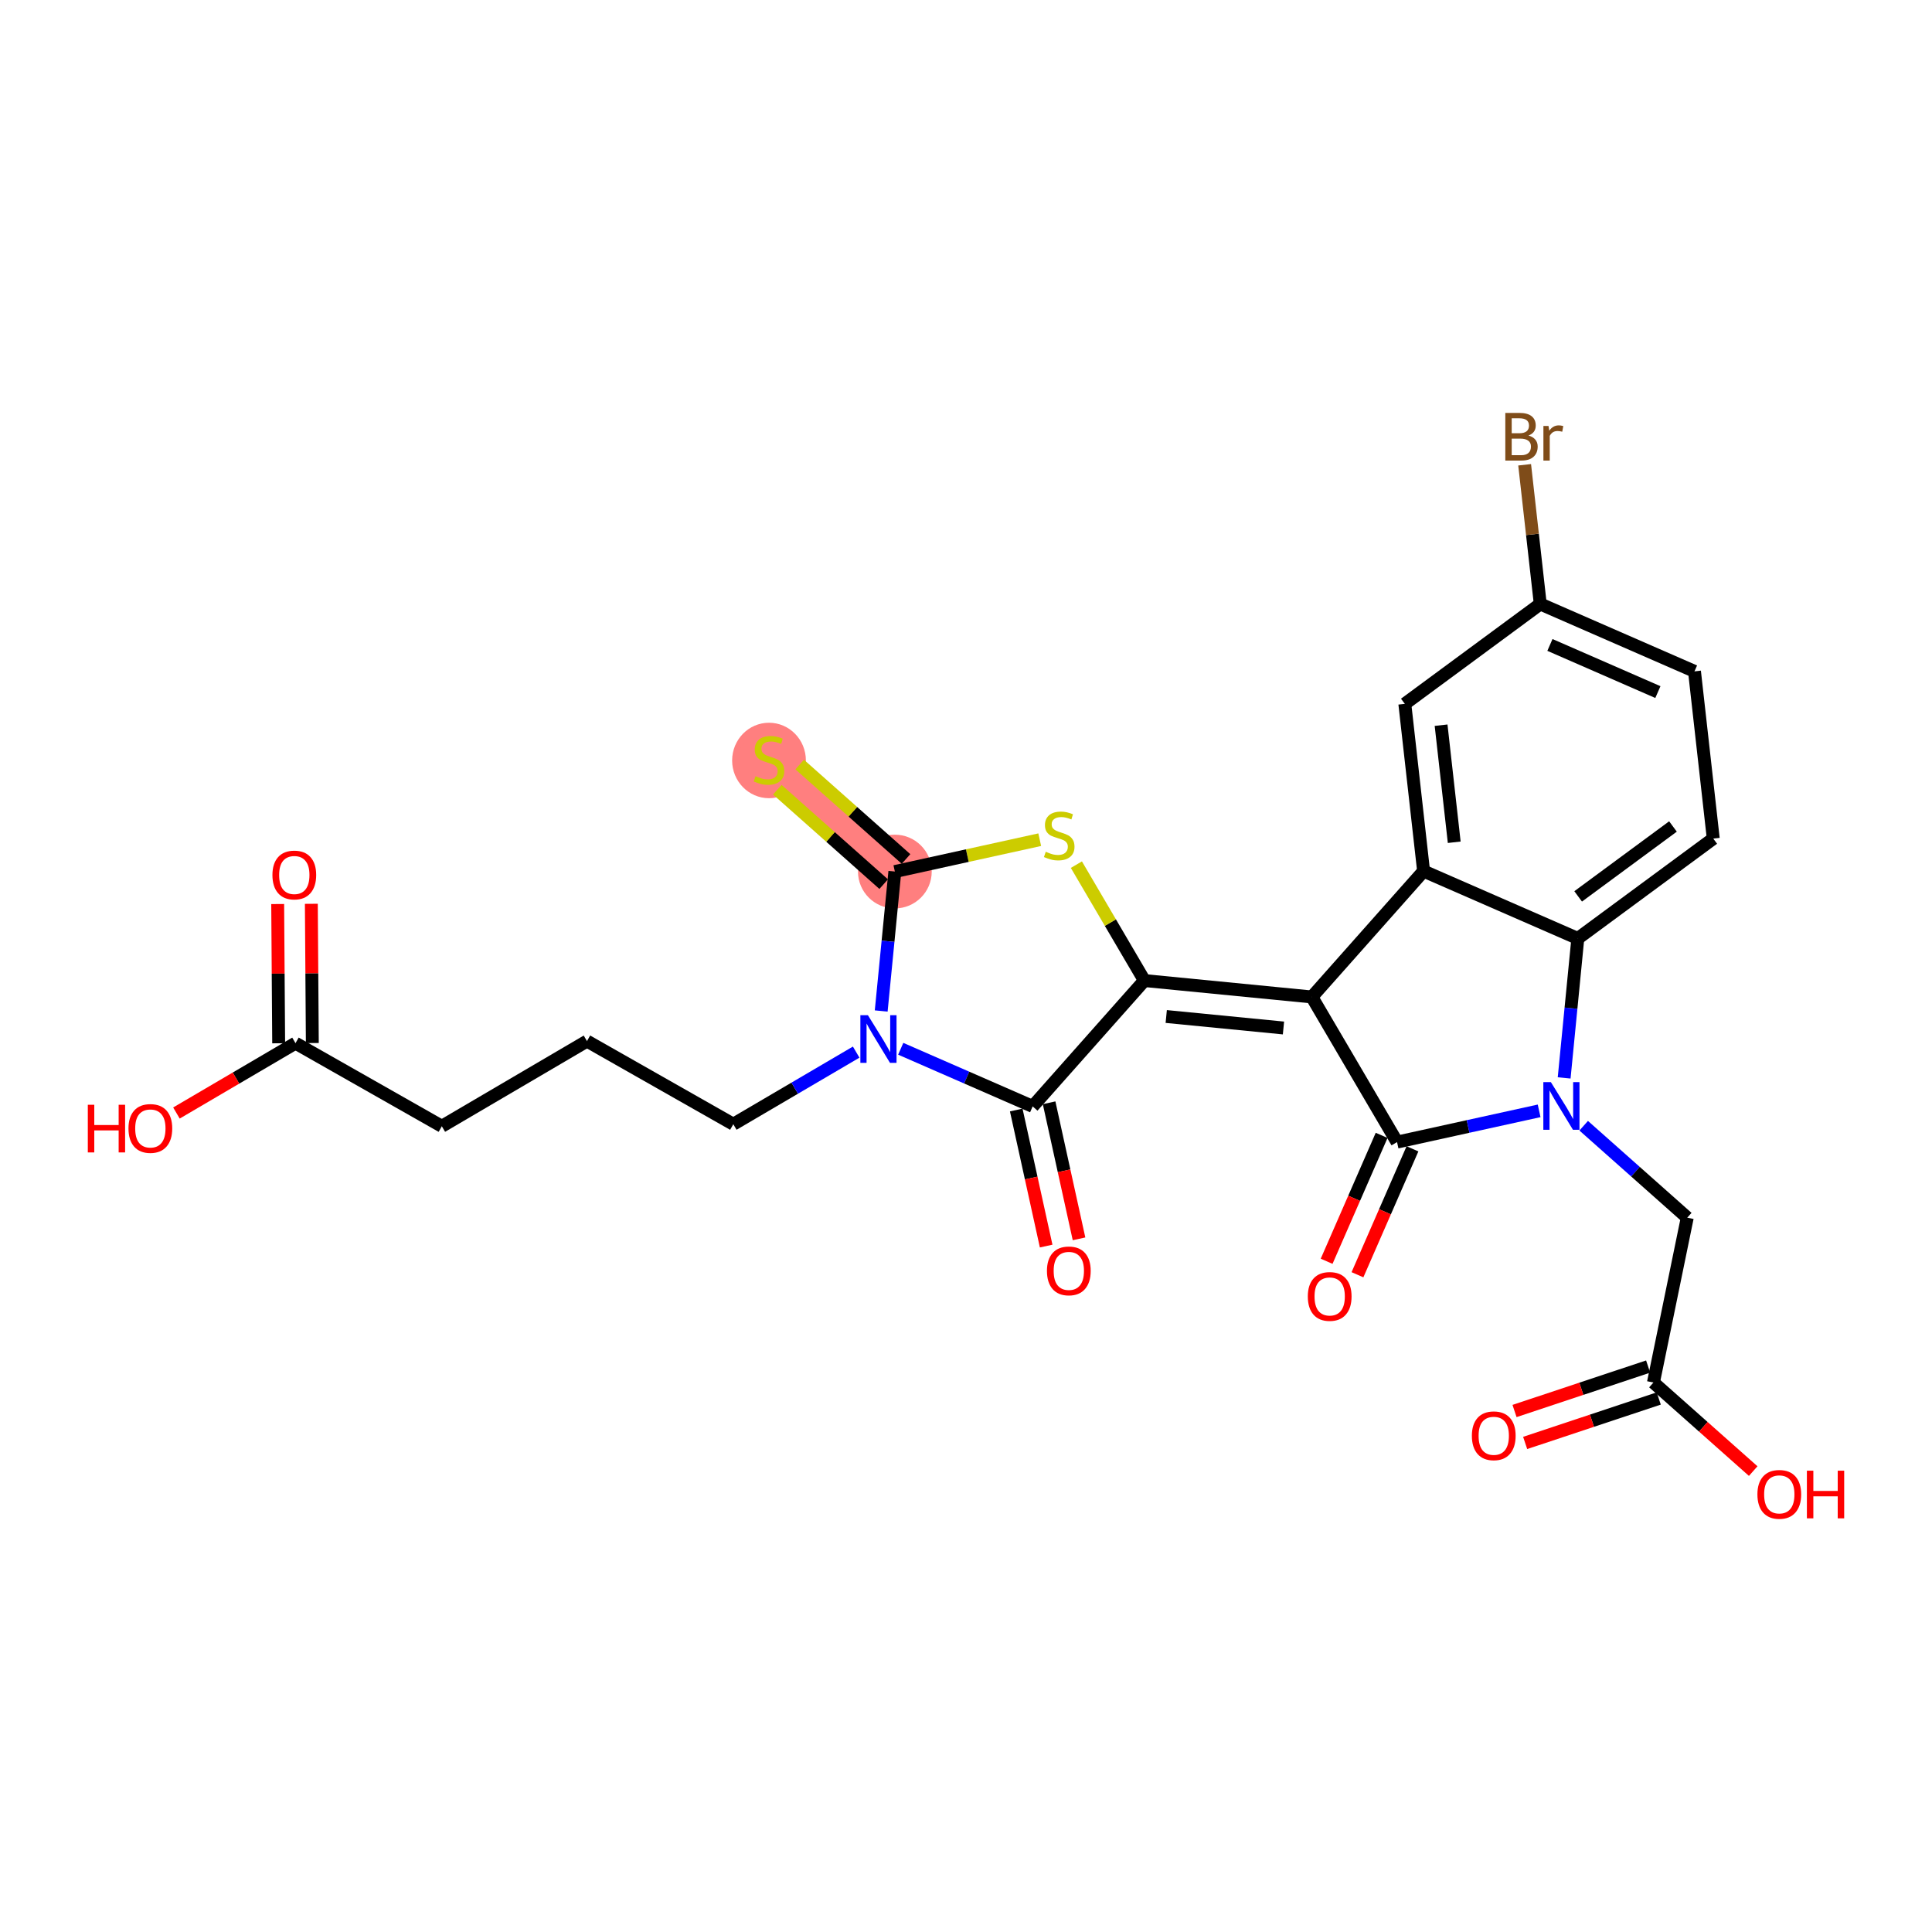 <?xml version='1.0' encoding='iso-8859-1'?>
<svg version='1.1' baseProfile='full'
              xmlns='http://www.w3.org/2000/svg'
                      xmlns:rdkit='http://www.rdkit.org/xml'
                      xmlns:xlink='http://www.w3.org/1999/xlink'
                  xml:space='preserve'
width='300px' height='300px' viewBox='0 0 300 300'>
<!-- END OF HEADER -->
<rect style='opacity:1.0;fill:#FFFFFF;stroke:none' width='300' height='300' x='0' y='0'> </rect>
<rect style='opacity:1.0;fill:#FFFFFF;stroke:none' width='300' height='300' x='0' y='0'> </rect>
<path d='M 138.953,135.334 L 119.411,117.986' style='fill:none;fill-rule:evenodd;stroke:#FF7F7F;stroke-width:5.6px;stroke-linecap:butt;stroke-linejoin:miter;stroke-opacity:1' />
<ellipse cx='138.953' cy='135.334' rx='5.226' ry='5.226'  style='fill:#FF7F7F;fill-rule:evenodd;stroke:#FF7F7F;stroke-width:1.0px;stroke-linecap:butt;stroke-linejoin:miter;stroke-opacity:1' />
<ellipse cx='119.411' cy='118.086' rx='5.226' ry='5.359'  style='fill:#FF7F7F;fill-rule:evenodd;stroke:#FF7F7F;stroke-width:1.0px;stroke-linecap:butt;stroke-linejoin:miter;stroke-opacity:1' />
<path class='bond-0 atom-0 atom-1' d='M 43.119,140.378 L 43.195,151.189' style='fill:none;fill-rule:evenodd;stroke:#FF0000;stroke-width:2.0px;stroke-linecap:butt;stroke-linejoin:miter;stroke-opacity:1' />
<path class='bond-0 atom-0 atom-1' d='M 43.195,151.189 L 43.272,161.999' style='fill:none;fill-rule:evenodd;stroke:#000000;stroke-width:2.0px;stroke-linecap:butt;stroke-linejoin:miter;stroke-opacity:1' />
<path class='bond-0 atom-0 atom-1' d='M 48.345,140.342 L 48.422,151.152' style='fill:none;fill-rule:evenodd;stroke:#FF0000;stroke-width:2.0px;stroke-linecap:butt;stroke-linejoin:miter;stroke-opacity:1' />
<path class='bond-0 atom-0 atom-1' d='M 48.422,151.152 L 48.498,161.962' style='fill:none;fill-rule:evenodd;stroke:#000000;stroke-width:2.0px;stroke-linecap:butt;stroke-linejoin:miter;stroke-opacity:1' />
<path class='bond-1 atom-1 atom-2' d='M 45.885,161.981 L 36.641,167.405' style='fill:none;fill-rule:evenodd;stroke:#000000;stroke-width:2.0px;stroke-linecap:butt;stroke-linejoin:miter;stroke-opacity:1' />
<path class='bond-1 atom-1 atom-2' d='M 36.641,167.405 L 27.397,172.829' style='fill:none;fill-rule:evenodd;stroke:#FF0000;stroke-width:2.0px;stroke-linecap:butt;stroke-linejoin:miter;stroke-opacity:1' />
<path class='bond-2 atom-1 atom-3' d='M 45.885,161.981 L 68.607,174.886' style='fill:none;fill-rule:evenodd;stroke:#000000;stroke-width:2.0px;stroke-linecap:butt;stroke-linejoin:miter;stroke-opacity:1' />
<path class='bond-3 atom-3 atom-4' d='M 68.607,174.886 L 91.145,161.661' style='fill:none;fill-rule:evenodd;stroke:#000000;stroke-width:2.0px;stroke-linecap:butt;stroke-linejoin:miter;stroke-opacity:1' />
<path class='bond-4 atom-4 atom-5' d='M 91.145,161.661 L 113.867,174.567' style='fill:none;fill-rule:evenodd;stroke:#000000;stroke-width:2.0px;stroke-linecap:butt;stroke-linejoin:miter;stroke-opacity:1' />
<path class='bond-5 atom-5 atom-6' d='M 113.867,174.567 L 123.407,168.969' style='fill:none;fill-rule:evenodd;stroke:#000000;stroke-width:2.0px;stroke-linecap:butt;stroke-linejoin:miter;stroke-opacity:1' />
<path class='bond-5 atom-5 atom-6' d='M 123.407,168.969 L 132.946,163.372' style='fill:none;fill-rule:evenodd;stroke:#0000FF;stroke-width:2.0px;stroke-linecap:butt;stroke-linejoin:miter;stroke-opacity:1' />
<path class='bond-6 atom-6 atom-7' d='M 139.865,162.853 L 150.109,167.327' style='fill:none;fill-rule:evenodd;stroke:#0000FF;stroke-width:2.0px;stroke-linecap:butt;stroke-linejoin:miter;stroke-opacity:1' />
<path class='bond-6 atom-6 atom-7' d='M 150.109,167.327 L 160.352,171.801' style='fill:none;fill-rule:evenodd;stroke:#000000;stroke-width:2.0px;stroke-linecap:butt;stroke-linejoin:miter;stroke-opacity:1' />
<path class='bond-27 atom-26 atom-6' d='M 138.953,135.334 L 137.893,146.161' style='fill:none;fill-rule:evenodd;stroke:#000000;stroke-width:2.0px;stroke-linecap:butt;stroke-linejoin:miter;stroke-opacity:1' />
<path class='bond-27 atom-26 atom-6' d='M 137.893,146.161 L 136.832,156.988' style='fill:none;fill-rule:evenodd;stroke:#0000FF;stroke-width:2.0px;stroke-linecap:butt;stroke-linejoin:miter;stroke-opacity:1' />
<path class='bond-7 atom-7 atom-8' d='M 157.8,172.363 L 160.124,182.926' style='fill:none;fill-rule:evenodd;stroke:#000000;stroke-width:2.0px;stroke-linecap:butt;stroke-linejoin:miter;stroke-opacity:1' />
<path class='bond-7 atom-7 atom-8' d='M 160.124,182.926 L 162.447,193.489' style='fill:none;fill-rule:evenodd;stroke:#FF0000;stroke-width:2.0px;stroke-linecap:butt;stroke-linejoin:miter;stroke-opacity:1' />
<path class='bond-7 atom-7 atom-8' d='M 162.904,171.24 L 165.228,181.803' style='fill:none;fill-rule:evenodd;stroke:#000000;stroke-width:2.0px;stroke-linecap:butt;stroke-linejoin:miter;stroke-opacity:1' />
<path class='bond-7 atom-7 atom-8' d='M 165.228,181.803 L 167.551,192.366' style='fill:none;fill-rule:evenodd;stroke:#FF0000;stroke-width:2.0px;stroke-linecap:butt;stroke-linejoin:miter;stroke-opacity:1' />
<path class='bond-8 atom-7 atom-9' d='M 160.352,171.801 L 177.7,152.259' style='fill:none;fill-rule:evenodd;stroke:#000000;stroke-width:2.0px;stroke-linecap:butt;stroke-linejoin:miter;stroke-opacity:1' />
<path class='bond-9 atom-9 atom-10' d='M 177.7,152.259 L 203.707,154.807' style='fill:none;fill-rule:evenodd;stroke:#000000;stroke-width:2.0px;stroke-linecap:butt;stroke-linejoin:miter;stroke-opacity:1' />
<path class='bond-9 atom-9 atom-10' d='M 181.092,157.842 L 199.297,159.626' style='fill:none;fill-rule:evenodd;stroke:#000000;stroke-width:2.0px;stroke-linecap:butt;stroke-linejoin:miter;stroke-opacity:1' />
<path class='bond-24 atom-9 atom-25' d='M 177.7,152.259 L 172.42,143.261' style='fill:none;fill-rule:evenodd;stroke:#000000;stroke-width:2.0px;stroke-linecap:butt;stroke-linejoin:miter;stroke-opacity:1' />
<path class='bond-24 atom-9 atom-25' d='M 172.42,143.261 L 167.14,134.262' style='fill:none;fill-rule:evenodd;stroke:#CCCC00;stroke-width:2.0px;stroke-linecap:butt;stroke-linejoin:miter;stroke-opacity:1' />
<path class='bond-10 atom-10 atom-11' d='M 203.707,154.807 L 216.933,177.344' style='fill:none;fill-rule:evenodd;stroke:#000000;stroke-width:2.0px;stroke-linecap:butt;stroke-linejoin:miter;stroke-opacity:1' />
<path class='bond-28 atom-24 atom-10' d='M 221.055,135.264 L 203.707,154.807' style='fill:none;fill-rule:evenodd;stroke:#000000;stroke-width:2.0px;stroke-linecap:butt;stroke-linejoin:miter;stroke-opacity:1' />
<path class='bond-11 atom-11 atom-12' d='M 214.538,176.298 L 210.268,186.074' style='fill:none;fill-rule:evenodd;stroke:#000000;stroke-width:2.0px;stroke-linecap:butt;stroke-linejoin:miter;stroke-opacity:1' />
<path class='bond-11 atom-11 atom-12' d='M 210.268,186.074 L 205.998,195.85' style='fill:none;fill-rule:evenodd;stroke:#FF0000;stroke-width:2.0px;stroke-linecap:butt;stroke-linejoin:miter;stroke-opacity:1' />
<path class='bond-11 atom-11 atom-12' d='M 219.327,178.39 L 215.057,188.166' style='fill:none;fill-rule:evenodd;stroke:#000000;stroke-width:2.0px;stroke-linecap:butt;stroke-linejoin:miter;stroke-opacity:1' />
<path class='bond-11 atom-11 atom-12' d='M 215.057,188.166 L 210.787,197.942' style='fill:none;fill-rule:evenodd;stroke:#FF0000;stroke-width:2.0px;stroke-linecap:butt;stroke-linejoin:miter;stroke-opacity:1' />
<path class='bond-12 atom-11 atom-13' d='M 216.933,177.344 L 227.964,174.918' style='fill:none;fill-rule:evenodd;stroke:#000000;stroke-width:2.0px;stroke-linecap:butt;stroke-linejoin:miter;stroke-opacity:1' />
<path class='bond-12 atom-11 atom-13' d='M 227.964,174.918 L 238.995,172.492' style='fill:none;fill-rule:evenodd;stroke:#0000FF;stroke-width:2.0px;stroke-linecap:butt;stroke-linejoin:miter;stroke-opacity:1' />
<path class='bond-13 atom-13 atom-14' d='M 245.914,174.802 L 253.956,181.941' style='fill:none;fill-rule:evenodd;stroke:#0000FF;stroke-width:2.0px;stroke-linecap:butt;stroke-linejoin:miter;stroke-opacity:1' />
<path class='bond-13 atom-13 atom-14' d='M 253.956,181.941 L 261.997,189.079' style='fill:none;fill-rule:evenodd;stroke:#000000;stroke-width:2.0px;stroke-linecap:butt;stroke-linejoin:miter;stroke-opacity:1' />
<path class='bond-17 atom-13 atom-18' d='M 242.881,167.377 L 243.942,156.551' style='fill:none;fill-rule:evenodd;stroke:#0000FF;stroke-width:2.0px;stroke-linecap:butt;stroke-linejoin:miter;stroke-opacity:1' />
<path class='bond-17 atom-13 atom-18' d='M 243.942,156.551 L 245.002,145.724' style='fill:none;fill-rule:evenodd;stroke:#000000;stroke-width:2.0px;stroke-linecap:butt;stroke-linejoin:miter;stroke-opacity:1' />
<path class='bond-14 atom-14 atom-15' d='M 261.997,189.079 L 256.745,214.677' style='fill:none;fill-rule:evenodd;stroke:#000000;stroke-width:2.0px;stroke-linecap:butt;stroke-linejoin:miter;stroke-opacity:1' />
<path class='bond-15 atom-15 atom-16' d='M 255.92,212.198 L 245.547,215.649' style='fill:none;fill-rule:evenodd;stroke:#000000;stroke-width:2.0px;stroke-linecap:butt;stroke-linejoin:miter;stroke-opacity:1' />
<path class='bond-15 atom-15 atom-16' d='M 245.547,215.649 L 235.175,219.1' style='fill:none;fill-rule:evenodd;stroke:#FF0000;stroke-width:2.0px;stroke-linecap:butt;stroke-linejoin:miter;stroke-opacity:1' />
<path class='bond-15 atom-15 atom-16' d='M 257.57,217.157 L 247.197,220.608' style='fill:none;fill-rule:evenodd;stroke:#000000;stroke-width:2.0px;stroke-linecap:butt;stroke-linejoin:miter;stroke-opacity:1' />
<path class='bond-15 atom-15 atom-16' d='M 247.197,220.608 L 236.825,224.059' style='fill:none;fill-rule:evenodd;stroke:#FF0000;stroke-width:2.0px;stroke-linecap:butt;stroke-linejoin:miter;stroke-opacity:1' />
<path class='bond-16 atom-15 atom-17' d='M 256.745,214.677 L 264.491,221.553' style='fill:none;fill-rule:evenodd;stroke:#000000;stroke-width:2.0px;stroke-linecap:butt;stroke-linejoin:miter;stroke-opacity:1' />
<path class='bond-16 atom-15 atom-17' d='M 264.491,221.553 L 272.237,228.43' style='fill:none;fill-rule:evenodd;stroke:#FF0000;stroke-width:2.0px;stroke-linecap:butt;stroke-linejoin:miter;stroke-opacity:1' />
<path class='bond-18 atom-18 atom-19' d='M 245.002,145.724 L 266.034,130.215' style='fill:none;fill-rule:evenodd;stroke:#000000;stroke-width:2.0px;stroke-linecap:butt;stroke-linejoin:miter;stroke-opacity:1' />
<path class='bond-18 atom-18 atom-19' d='M 245.055,139.191 L 259.778,128.335' style='fill:none;fill-rule:evenodd;stroke:#000000;stroke-width:2.0px;stroke-linecap:butt;stroke-linejoin:miter;stroke-opacity:1' />
<path class='bond-29 atom-24 atom-18' d='M 221.055,135.264 L 245.002,145.724' style='fill:none;fill-rule:evenodd;stroke:#000000;stroke-width:2.0px;stroke-linecap:butt;stroke-linejoin:miter;stroke-opacity:1' />
<path class='bond-19 atom-19 atom-20' d='M 266.034,130.215 L 263.119,104.246' style='fill:none;fill-rule:evenodd;stroke:#000000;stroke-width:2.0px;stroke-linecap:butt;stroke-linejoin:miter;stroke-opacity:1' />
<path class='bond-20 atom-20 atom-21' d='M 263.119,104.246 L 239.172,93.787' style='fill:none;fill-rule:evenodd;stroke:#000000;stroke-width:2.0px;stroke-linecap:butt;stroke-linejoin:miter;stroke-opacity:1' />
<path class='bond-20 atom-20 atom-21' d='M 257.435,107.467 L 240.672,100.145' style='fill:none;fill-rule:evenodd;stroke:#000000;stroke-width:2.0px;stroke-linecap:butt;stroke-linejoin:miter;stroke-opacity:1' />
<path class='bond-21 atom-21 atom-22' d='M 239.172,93.787 L 237.959,82.979' style='fill:none;fill-rule:evenodd;stroke:#000000;stroke-width:2.0px;stroke-linecap:butt;stroke-linejoin:miter;stroke-opacity:1' />
<path class='bond-21 atom-21 atom-22' d='M 237.959,82.979 L 236.746,72.171' style='fill:none;fill-rule:evenodd;stroke:#7F4C19;stroke-width:2.0px;stroke-linecap:butt;stroke-linejoin:miter;stroke-opacity:1' />
<path class='bond-22 atom-21 atom-23' d='M 239.172,93.787 L 218.14,109.295' style='fill:none;fill-rule:evenodd;stroke:#000000;stroke-width:2.0px;stroke-linecap:butt;stroke-linejoin:miter;stroke-opacity:1' />
<path class='bond-23 atom-23 atom-24' d='M 218.14,109.295 L 221.055,135.264' style='fill:none;fill-rule:evenodd;stroke:#000000;stroke-width:2.0px;stroke-linecap:butt;stroke-linejoin:miter;stroke-opacity:1' />
<path class='bond-23 atom-23 atom-24' d='M 223.771,112.608 L 225.812,130.786' style='fill:none;fill-rule:evenodd;stroke:#000000;stroke-width:2.0px;stroke-linecap:butt;stroke-linejoin:miter;stroke-opacity:1' />
<path class='bond-25 atom-25 atom-26' d='M 161.449,130.386 L 150.201,132.86' style='fill:none;fill-rule:evenodd;stroke:#CCCC00;stroke-width:2.0px;stroke-linecap:butt;stroke-linejoin:miter;stroke-opacity:1' />
<path class='bond-25 atom-25 atom-26' d='M 150.201,132.86 L 138.953,135.334' style='fill:none;fill-rule:evenodd;stroke:#000000;stroke-width:2.0px;stroke-linecap:butt;stroke-linejoin:miter;stroke-opacity:1' />
<path class='bond-26 atom-26 atom-27' d='M 140.688,133.38 L 132.43,126.049' style='fill:none;fill-rule:evenodd;stroke:#000000;stroke-width:2.0px;stroke-linecap:butt;stroke-linejoin:miter;stroke-opacity:1' />
<path class='bond-26 atom-26 atom-27' d='M 132.43,126.049 L 124.171,118.718' style='fill:none;fill-rule:evenodd;stroke:#CCCC00;stroke-width:2.0px;stroke-linecap:butt;stroke-linejoin:miter;stroke-opacity:1' />
<path class='bond-26 atom-26 atom-27' d='M 137.218,137.289 L 128.96,129.958' style='fill:none;fill-rule:evenodd;stroke:#000000;stroke-width:2.0px;stroke-linecap:butt;stroke-linejoin:miter;stroke-opacity:1' />
<path class='bond-26 atom-26 atom-27' d='M 128.96,129.958 L 120.702,122.627' style='fill:none;fill-rule:evenodd;stroke:#CCCC00;stroke-width:2.0px;stroke-linecap:butt;stroke-linejoin:miter;stroke-opacity:1' />
<path  class='atom-0' d='M 42.303 135.871
Q 42.303 134.094, 43.181 133.101
Q 44.059 132.108, 45.7 132.108
Q 47.341 132.108, 48.219 133.101
Q 49.097 134.094, 49.097 135.871
Q 49.097 137.668, 48.209 138.693
Q 47.32 139.707, 45.7 139.707
Q 44.07 139.707, 43.181 138.693
Q 42.303 137.679, 42.303 135.871
M 45.7 138.87
Q 46.829 138.87, 47.435 138.118
Q 48.052 137.355, 48.052 135.871
Q 48.052 134.418, 47.435 133.686
Q 46.829 132.944, 45.7 132.944
Q 44.571 132.944, 43.955 133.676
Q 43.348 134.407, 43.348 135.871
Q 43.348 137.365, 43.955 138.118
Q 44.571 138.87, 45.7 138.87
' fill='#FF0000'/>
<path  class='atom-2' d='M 13.636 171.548
L 14.64 171.548
L 14.64 174.694
L 18.424 174.694
L 18.424 171.548
L 19.427 171.548
L 19.427 178.948
L 18.424 178.948
L 18.424 175.53
L 14.64 175.53
L 14.64 178.948
L 13.636 178.948
L 13.636 171.548
' fill='#FF0000'/>
<path  class='atom-2' d='M 19.95 175.227
Q 19.95 173.45, 20.828 172.457
Q 21.706 171.464, 23.347 171.464
Q 24.988 171.464, 25.866 172.457
Q 26.744 173.45, 26.744 175.227
Q 26.744 177.025, 25.855 178.049
Q 24.967 179.063, 23.347 179.063
Q 21.716 179.063, 20.828 178.049
Q 19.95 177.035, 19.95 175.227
M 23.347 178.227
Q 24.476 178.227, 25.082 177.474
Q 25.699 176.711, 25.699 175.227
Q 25.699 173.774, 25.082 173.042
Q 24.476 172.3, 23.347 172.3
Q 22.218 172.3, 21.601 173.032
Q 20.995 173.764, 20.995 175.227
Q 20.995 176.722, 21.601 177.474
Q 22.218 178.227, 23.347 178.227
' fill='#FF0000'/>
<path  class='atom-6' d='M 134.77 157.641
L 137.195 161.561
Q 137.435 161.948, 137.822 162.648
Q 138.208 163.348, 138.229 163.39
L 138.229 157.641
L 139.212 157.641
L 139.212 165.042
L 138.198 165.042
L 135.595 160.756
Q 135.292 160.254, 134.968 159.679
Q 134.655 159.105, 134.56 158.927
L 134.56 165.042
L 133.599 165.042
L 133.599 157.641
L 134.77 157.641
' fill='#0000FF'/>
<path  class='atom-8' d='M 162.569 197.344
Q 162.569 195.567, 163.447 194.574
Q 164.325 193.581, 165.966 193.581
Q 167.607 193.581, 168.485 194.574
Q 169.363 195.567, 169.363 197.344
Q 169.363 199.142, 168.474 200.166
Q 167.586 201.18, 165.966 201.18
Q 164.335 201.18, 163.447 200.166
Q 162.569 199.152, 162.569 197.344
M 165.966 200.344
Q 167.095 200.344, 167.701 199.591
Q 168.318 198.828, 168.318 197.344
Q 168.318 195.891, 167.701 195.159
Q 167.095 194.417, 165.966 194.417
Q 164.837 194.417, 164.22 195.149
Q 163.614 195.88, 163.614 197.344
Q 163.614 198.839, 164.22 199.591
Q 164.837 200.344, 165.966 200.344
' fill='#FF0000'/>
<path  class='atom-12' d='M 203.076 201.312
Q 203.076 199.535, 203.954 198.542
Q 204.832 197.549, 206.473 197.549
Q 208.114 197.549, 208.992 198.542
Q 209.87 199.535, 209.87 201.312
Q 209.87 203.11, 208.982 204.135
Q 208.093 205.148, 206.473 205.148
Q 204.842 205.148, 203.954 204.135
Q 203.076 203.121, 203.076 201.312
M 206.473 204.312
Q 207.602 204.312, 208.208 203.56
Q 208.825 202.797, 208.825 201.312
Q 208.825 199.859, 208.208 199.128
Q 207.602 198.386, 206.473 198.386
Q 205.344 198.386, 204.727 199.117
Q 204.121 199.849, 204.121 201.312
Q 204.121 202.807, 204.727 203.56
Q 205.344 204.312, 206.473 204.312
' fill='#FF0000'/>
<path  class='atom-13' d='M 240.819 168.031
L 243.244 171.95
Q 243.484 172.337, 243.871 173.038
Q 244.258 173.738, 244.278 173.78
L 244.278 168.031
L 245.261 168.031
L 245.261 175.431
L 244.247 175.431
L 241.644 171.146
Q 241.341 170.644, 241.017 170.069
Q 240.704 169.494, 240.61 169.316
L 240.61 175.431
L 239.648 175.431
L 239.648 168.031
L 240.819 168.031
' fill='#0000FF'/>
<path  class='atom-16' d='M 228.552 222.949
Q 228.552 221.172, 229.43 220.179
Q 230.308 219.186, 231.95 219.186
Q 233.591 219.186, 234.469 220.179
Q 235.347 221.172, 235.347 222.949
Q 235.347 224.747, 234.458 225.771
Q 233.57 226.785, 231.95 226.785
Q 230.319 226.785, 229.43 225.771
Q 228.552 224.757, 228.552 222.949
M 231.95 225.949
Q 233.078 225.949, 233.685 225.196
Q 234.301 224.433, 234.301 222.949
Q 234.301 221.496, 233.685 220.764
Q 233.078 220.022, 231.95 220.022
Q 230.821 220.022, 230.204 220.754
Q 229.598 221.485, 229.598 222.949
Q 229.598 224.443, 230.204 225.196
Q 230.821 225.949, 231.95 225.949
' fill='#FF0000'/>
<path  class='atom-17' d='M 272.89 232.046
Q 272.89 230.269, 273.768 229.276
Q 274.646 228.283, 276.287 228.283
Q 277.928 228.283, 278.806 229.276
Q 279.684 230.269, 279.684 232.046
Q 279.684 233.844, 278.796 234.868
Q 277.907 235.882, 276.287 235.882
Q 274.657 235.882, 273.768 234.868
Q 272.89 233.854, 272.89 232.046
M 276.287 235.046
Q 277.416 235.046, 278.022 234.293
Q 278.639 233.53, 278.639 232.046
Q 278.639 230.593, 278.022 229.862
Q 277.416 229.119, 276.287 229.119
Q 275.158 229.119, 274.542 229.851
Q 273.935 230.583, 273.935 232.046
Q 273.935 233.541, 274.542 234.293
Q 275.158 235.046, 276.287 235.046
' fill='#FF0000'/>
<path  class='atom-17' d='M 280.573 228.367
L 281.576 228.367
L 281.576 231.513
L 285.36 231.513
L 285.36 228.367
L 286.364 228.367
L 286.364 235.767
L 285.36 235.767
L 285.36 232.349
L 281.576 232.349
L 281.576 235.767
L 280.573 235.767
L 280.573 228.367
' fill='#FF0000'/>
<path  class='atom-22' d='M 237.339 67.63
Q 238.05 67.828, 238.405 68.267
Q 238.771 68.696, 238.771 69.334
Q 238.771 70.358, 238.113 70.943
Q 237.465 71.518, 236.231 71.518
L 233.744 71.518
L 233.744 64.118
L 235.928 64.118
Q 237.193 64.118, 237.831 64.63
Q 238.468 65.142, 238.468 66.083
Q 238.468 67.201, 237.339 67.63
M 234.737 64.954
L 234.737 67.274
L 235.928 67.274
Q 236.66 67.274, 237.036 66.982
Q 237.423 66.679, 237.423 66.083
Q 237.423 64.954, 235.928 64.954
L 234.737 64.954
M 236.231 70.682
Q 236.953 70.682, 237.339 70.337
Q 237.726 69.992, 237.726 69.334
Q 237.726 68.727, 237.297 68.424
Q 236.879 68.111, 236.074 68.111
L 234.737 68.111
L 234.737 70.682
L 236.231 70.682
' fill='#7F4C19'/>
<path  class='atom-22' d='M 240.454 66.145
L 240.569 66.888
Q 241.134 66.052, 242.053 66.052
Q 242.346 66.052, 242.743 66.156
L 242.587 67.034
Q 242.137 66.93, 241.886 66.93
Q 241.447 66.93, 241.154 67.107
Q 240.872 67.274, 240.642 67.682
L 240.642 71.518
L 239.66 71.518
L 239.66 66.145
L 240.454 66.145
' fill='#7F4C19'/>
<path  class='atom-25' d='M 162.384 132.261
Q 162.468 132.292, 162.813 132.438
Q 163.158 132.585, 163.534 132.679
Q 163.921 132.763, 164.297 132.763
Q 164.998 132.763, 165.405 132.428
Q 165.813 132.083, 165.813 131.487
Q 165.813 131.08, 165.604 130.829
Q 165.405 130.578, 165.092 130.442
Q 164.778 130.306, 164.255 130.149
Q 163.597 129.951, 163.2 129.763
Q 162.813 129.574, 162.531 129.177
Q 162.259 128.78, 162.259 128.111
Q 162.259 127.181, 162.886 126.606
Q 163.524 126.031, 164.778 126.031
Q 165.635 126.031, 166.607 126.439
L 166.367 127.243
Q 165.478 126.878, 164.809 126.878
Q 164.088 126.878, 163.691 127.181
Q 163.294 127.473, 163.304 127.986
Q 163.304 128.383, 163.503 128.623
Q 163.712 128.864, 164.005 129
Q 164.308 129.135, 164.809 129.292
Q 165.478 129.501, 165.876 129.71
Q 166.273 129.919, 166.555 130.348
Q 166.848 130.766, 166.848 131.487
Q 166.848 132.512, 166.158 133.066
Q 165.478 133.609, 164.339 133.609
Q 163.681 133.609, 163.179 133.463
Q 162.688 133.327, 162.102 133.087
L 162.384 132.261
' fill='#CCCC00'/>
<path  class='atom-27' d='M 117.32 120.526
Q 117.404 120.558, 117.749 120.704
Q 118.094 120.85, 118.47 120.944
Q 118.857 121.028, 119.233 121.028
Q 119.933 121.028, 120.341 120.694
Q 120.749 120.349, 120.749 119.753
Q 120.749 119.345, 120.54 119.094
Q 120.341 118.843, 120.027 118.708
Q 119.714 118.572, 119.191 118.415
Q 118.533 118.216, 118.135 118.028
Q 117.749 117.84, 117.466 117.443
Q 117.195 117.046, 117.195 116.377
Q 117.195 115.446, 117.822 114.871
Q 118.459 114.297, 119.714 114.297
Q 120.571 114.297, 121.543 114.704
L 121.303 115.509
Q 120.414 115.143, 119.745 115.143
Q 119.024 115.143, 118.627 115.446
Q 118.229 115.739, 118.24 116.251
Q 118.24 116.648, 118.439 116.889
Q 118.648 117.129, 118.94 117.265
Q 119.243 117.401, 119.745 117.558
Q 120.414 117.767, 120.811 117.976
Q 121.208 118.185, 121.491 118.613
Q 121.783 119.032, 121.783 119.753
Q 121.783 120.777, 121.094 121.331
Q 120.414 121.875, 119.275 121.875
Q 118.616 121.875, 118.115 121.728
Q 117.623 121.592, 117.038 121.352
L 117.32 120.526
' fill='#CCCC00'/>
</svg>
